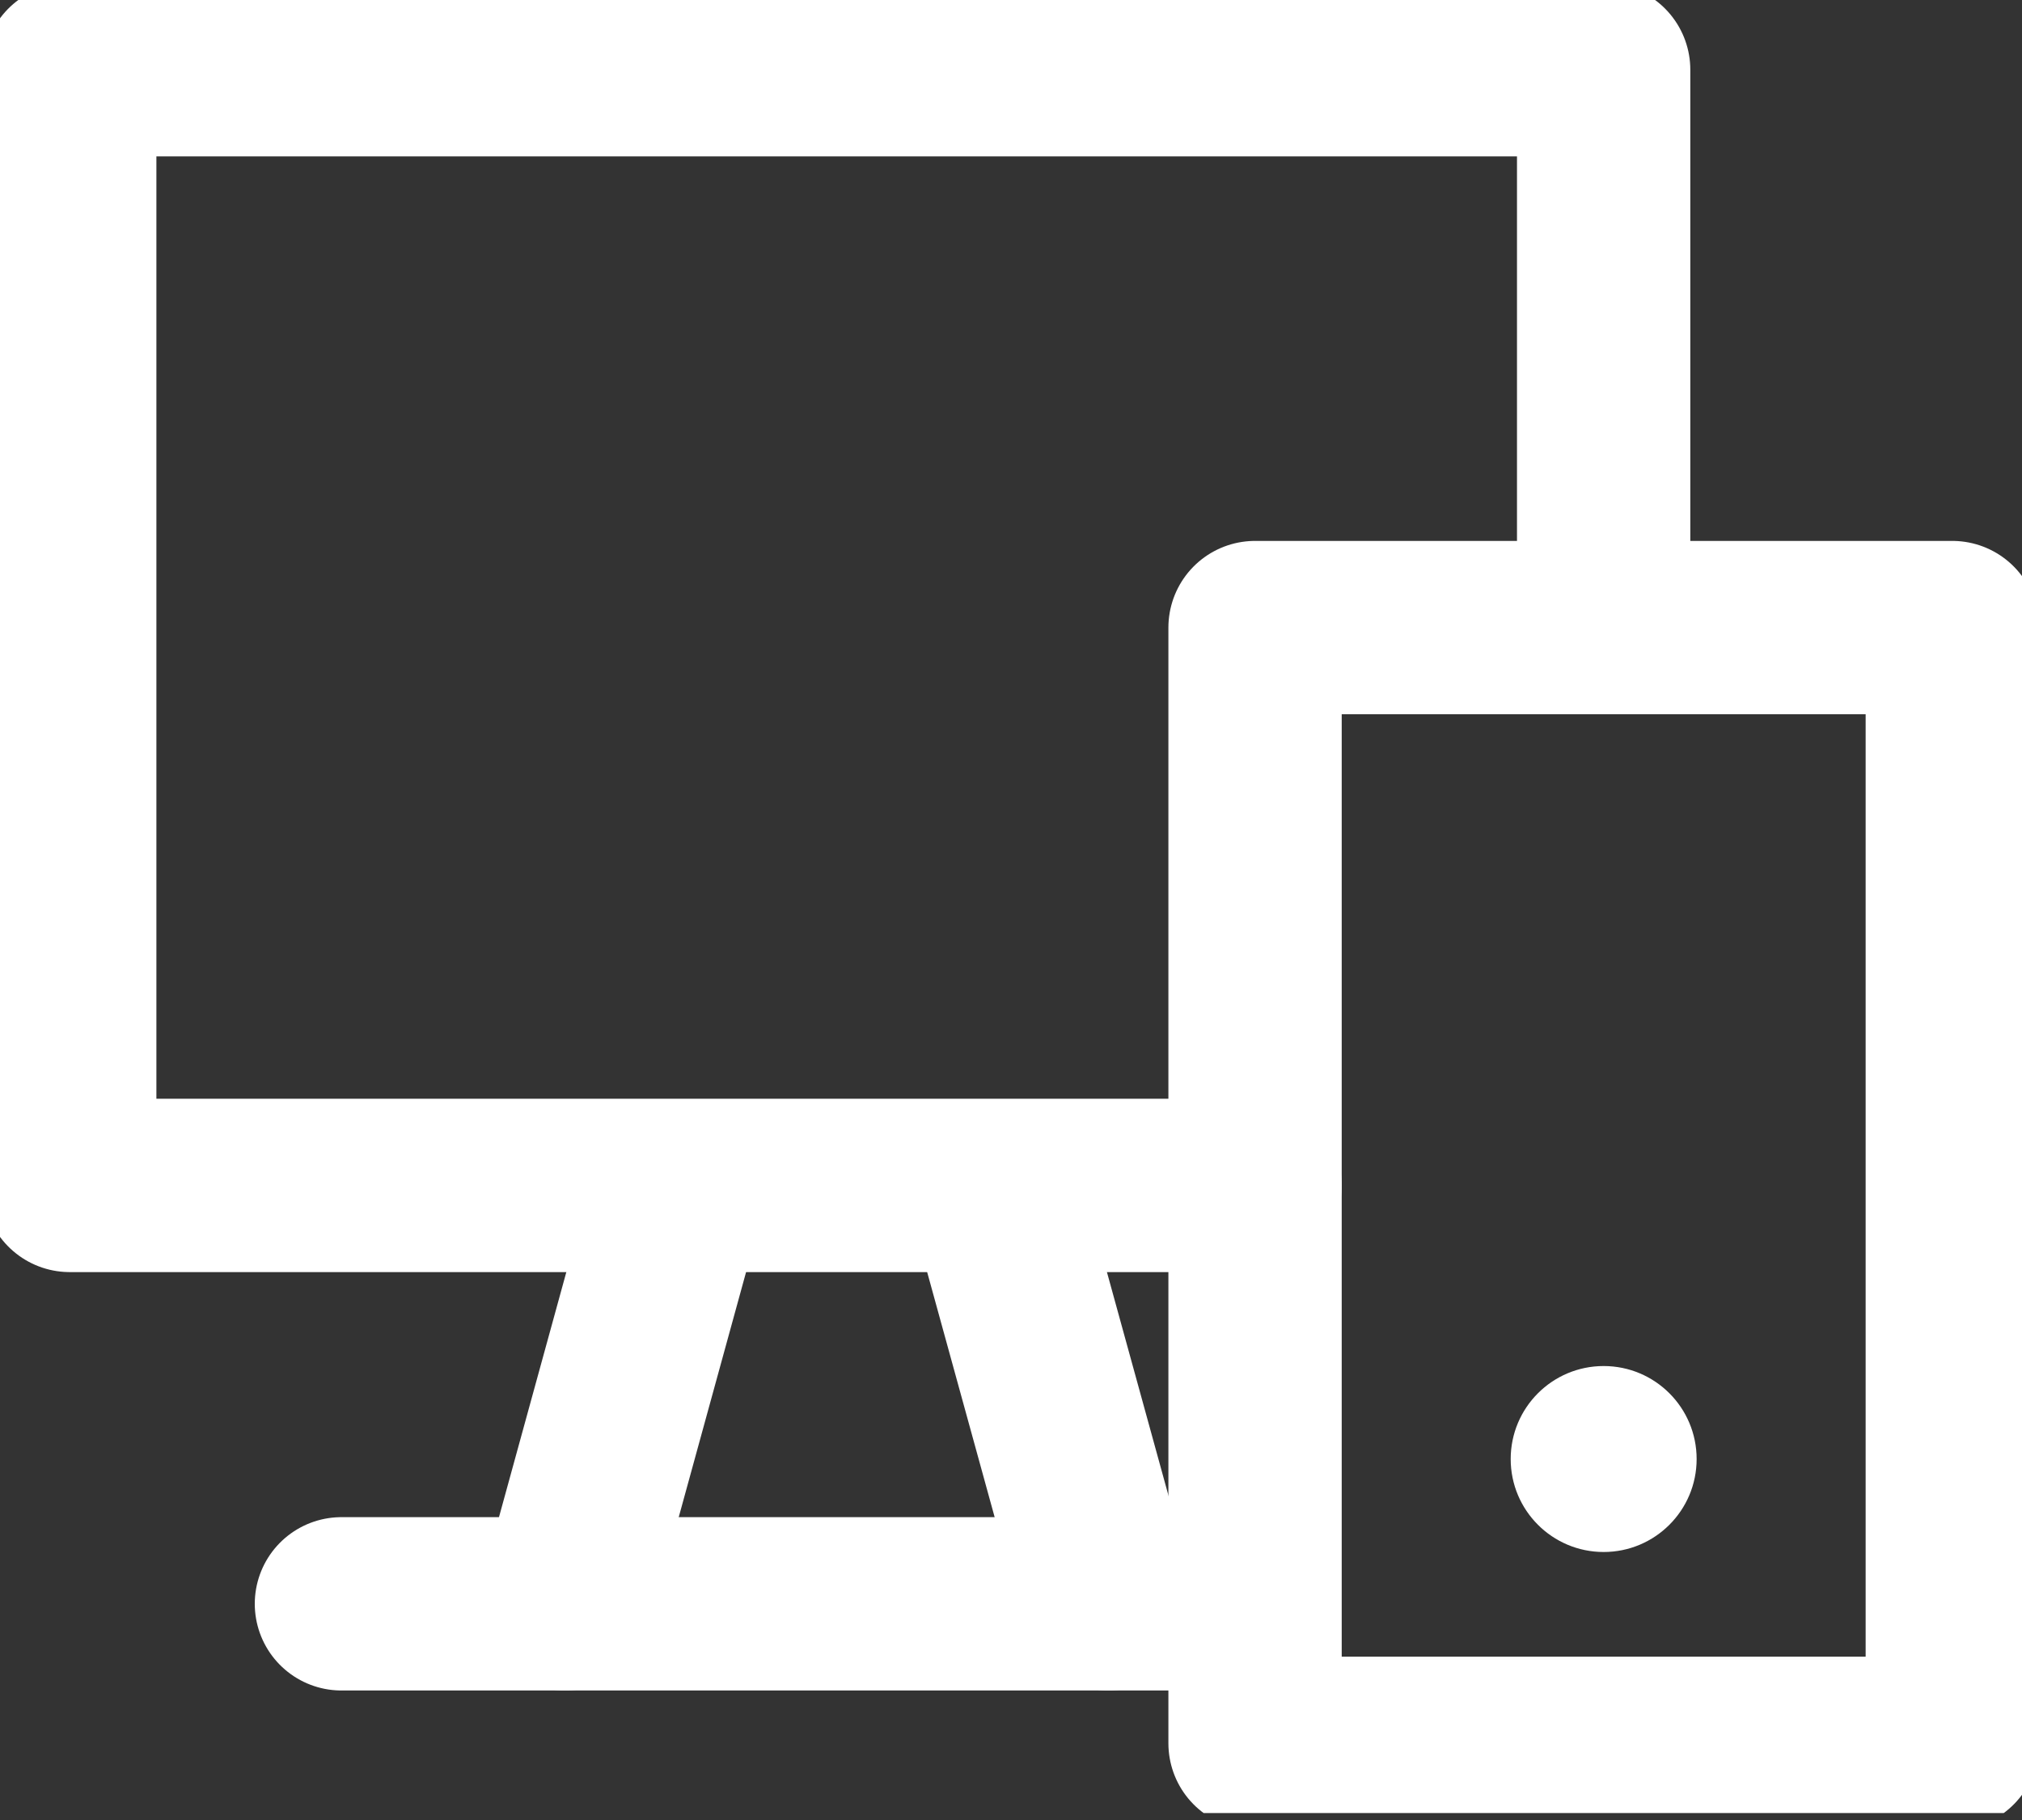 <svg width="70" height="63" viewBox="0 0 70 63" fill="none" xmlns="http://www.w3.org/2000/svg">
<rect x="0" y="0" width="70" height="63" fill="#333333" stroke="none"/>
<g clip-path="url(#clip0_83_37051)">
<path d="M67.587 21.724H43.449V60.345H67.587V21.724Z" stroke="white" stroke-width="6" stroke-miterlimit="10" stroke-linecap="round" stroke-linejoin="round"/>
<path d="M55.517 53.723C57.295 53.723 58.736 52.282 58.736 50.505C58.736 48.727 57.295 47.286 55.517 47.286C53.74 47.286 52.299 48.727 52.299 50.505C52.299 52.282 53.74 53.723 55.517 53.723Z" fill="white"/>
<path d="M43.449 41.034H2.414V2.414H55.517V20.654" stroke="white" stroke-width="6" stroke-miterlimit="10" stroke-linecap="round" stroke-linejoin="round"/>
<path d="M11.82 55.517H42.894" stroke="white" stroke-width="6" stroke-miterlimit="10" stroke-linecap="round" stroke-linejoin="round"/>
<path d="M23.431 41.437L19.561 55.517" stroke="white" stroke-width="6" stroke-miterlimit="10" stroke-linecap="round" stroke-linejoin="round"/>
<path d="M34.494 41.437L38.372 55.517" stroke="white" stroke-width="6" stroke-miterlimit="10" stroke-linecap="round" stroke-linejoin="round"/>
</g>
<defs>
<clipPath id="clip0_83_37051">
<rect width="70" height="62.759" fill="white"/>
</clipPath>
</defs>
</svg>
